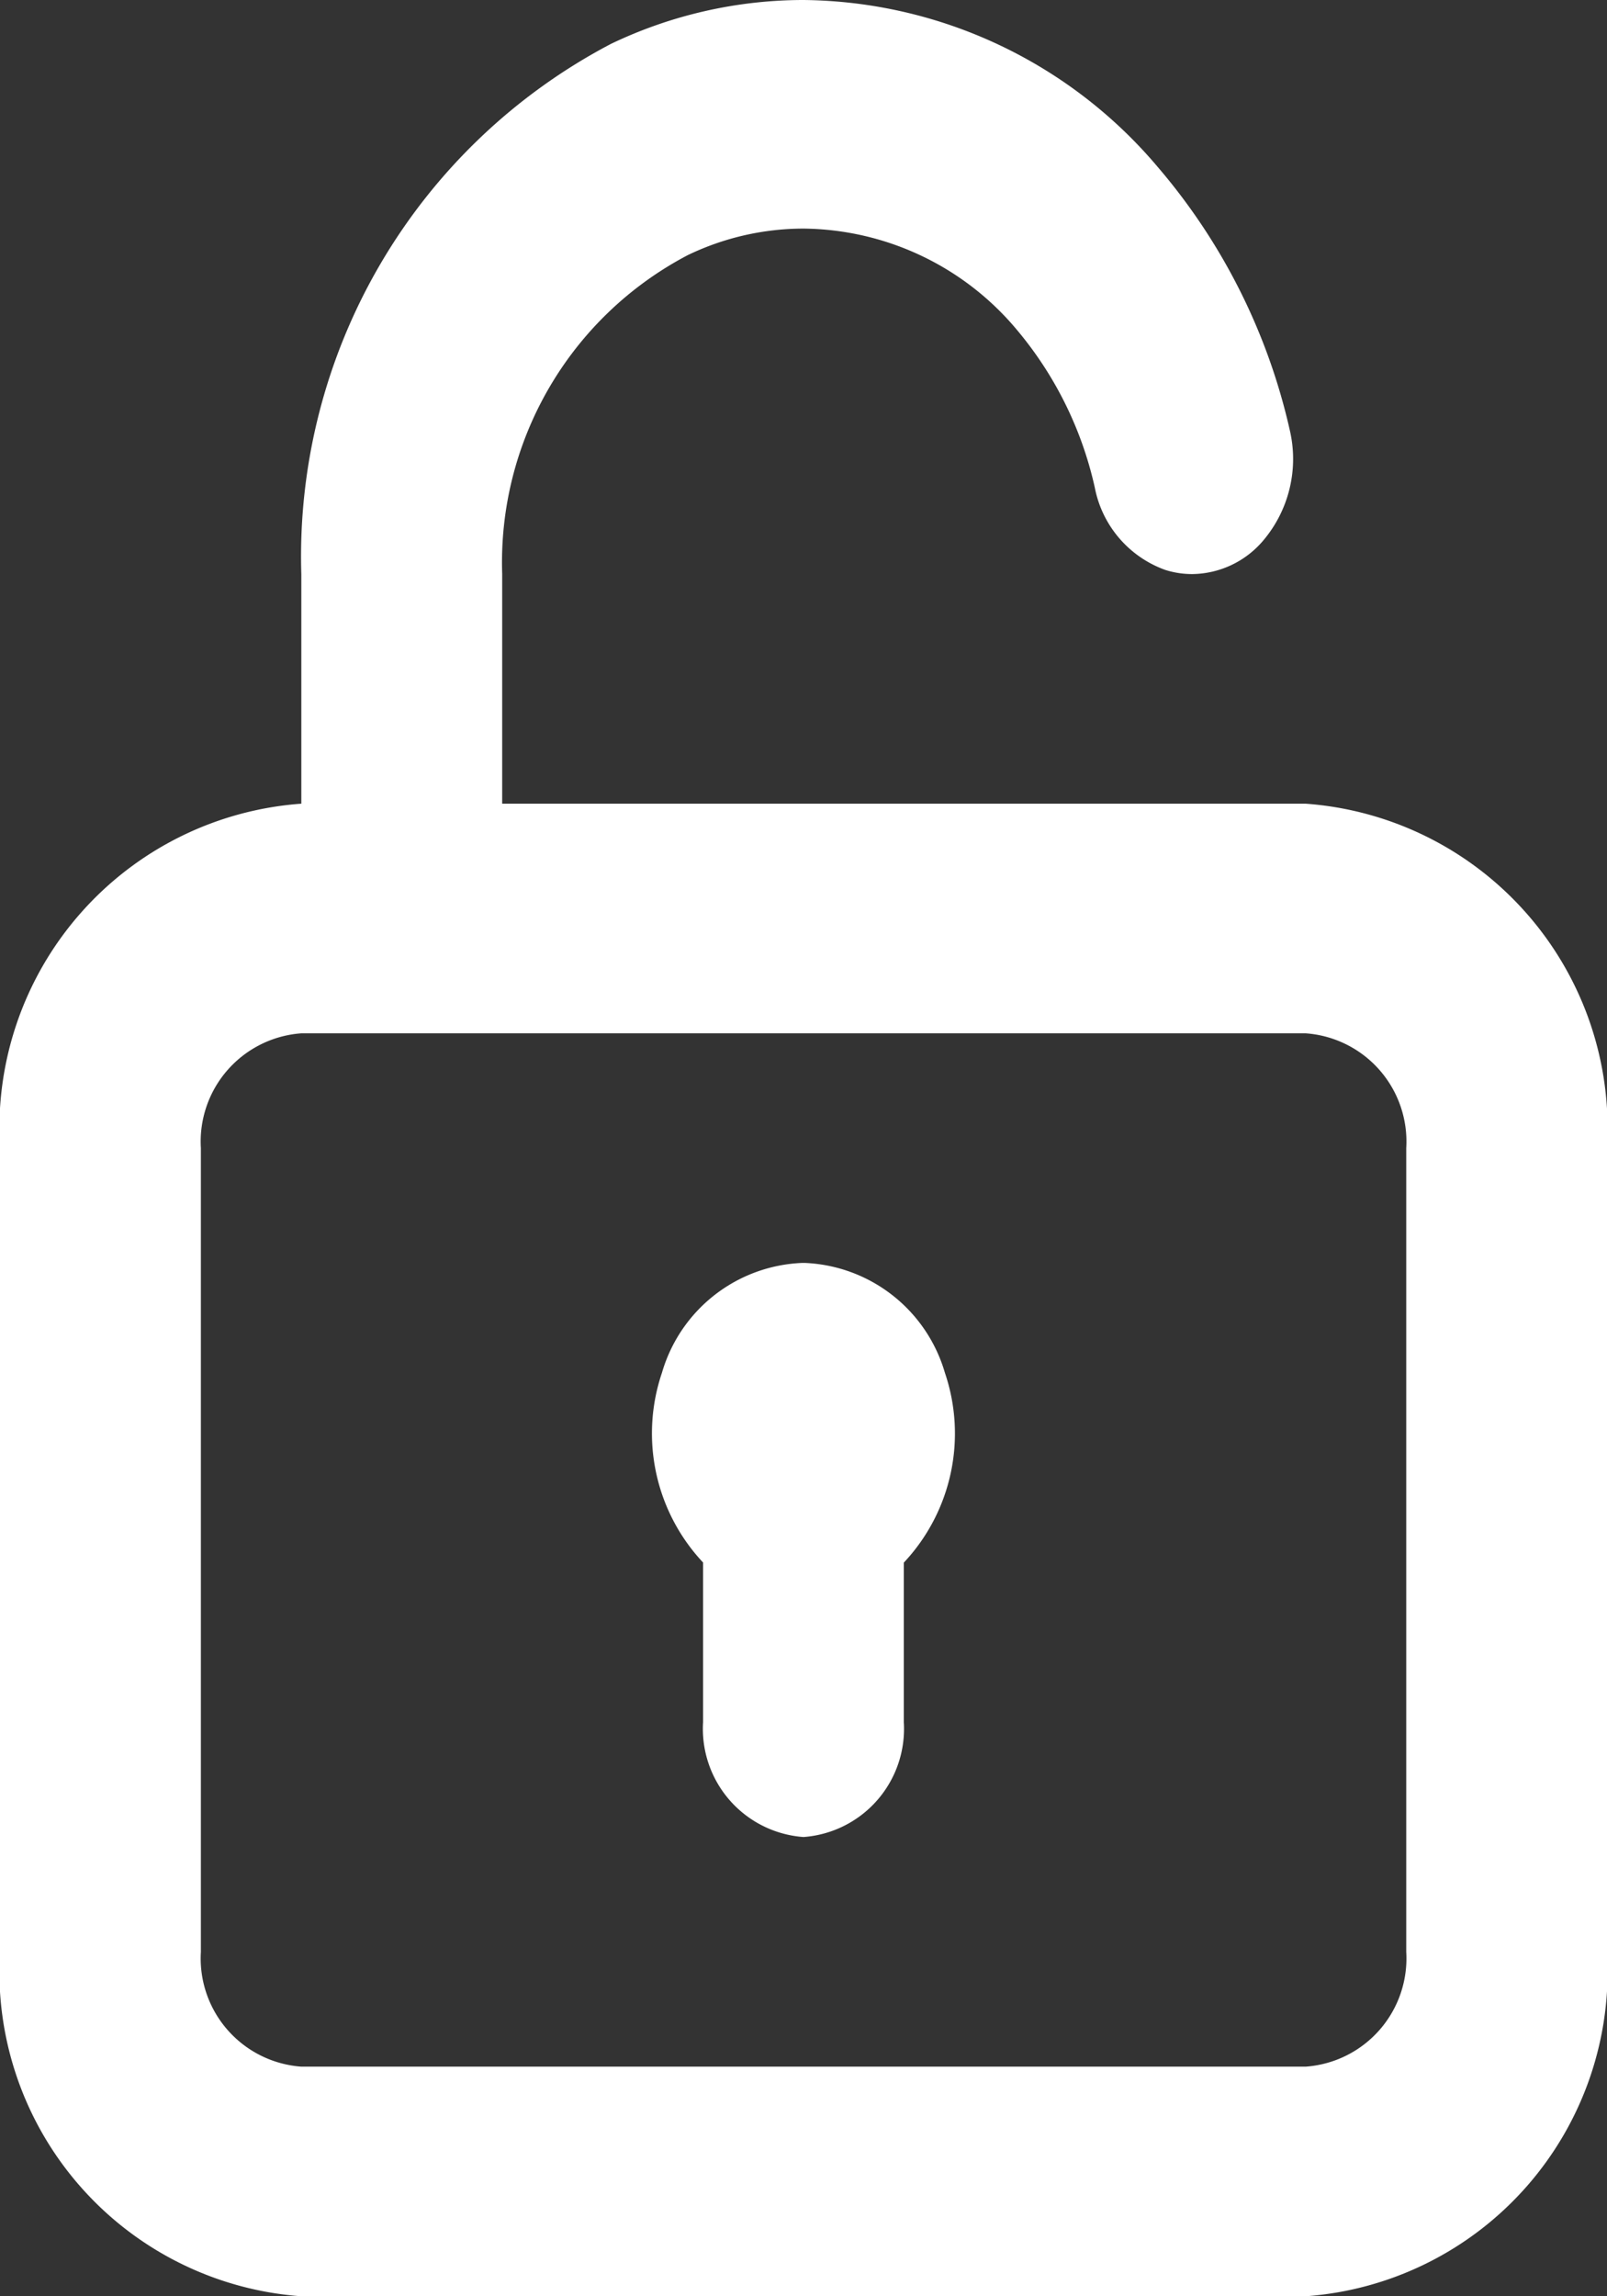 <svg xmlns="http://www.w3.org/2000/svg" width="14" height="19.999" viewBox="0 0 14 19.999">
  <rect x="0" y="0" width="14" height="19.999" fill="#333333" stroke="none"/>
  <g id="register_icon" transform="translate(0 0)" fill="#fff" stroke-miterlimit="10">
    <path d="M11.375,20H2.625A2.834,2.834,0,0,1,0,17V10A2.834,2.834,0,0,1,2.625,7V5A5.042,5.042,0,0,1,5.323.382,3.887,3.887,0,0,1,7,0a4.092,4.092,0,0,1,3.09,1.459,5.319,5.319,0,0,1,1.147,2.29A1.1,1.1,0,0,1,11,4.714.821.821,0,0,1,10.386,5a.775.775,0,0,1-.234-.036.954.954,0,0,1-.614-.716,3.219,3.219,0,0,0-.683-1.38A2.452,2.452,0,0,0,7,1.991a2.327,2.327,0,0,0-1.008.231A3.022,3.022,0,0,0,4.375,5V7h7A2.835,2.835,0,0,1,14,10v7A2.835,2.835,0,0,1,11.375,20ZM2.625,9a.945.945,0,0,0-.875,1v7a.945.945,0,0,0,.875,1h8.75a.945.945,0,0,0,.876-1V10a.945.945,0,0,0-.876-1ZM7,16a.945.945,0,0,1-.875-1V13.609a1.643,1.643,0,0,1-.358-1.653A1.327,1.327,0,0,1,6.985,11h.03a1.329,1.329,0,0,1,1.217.957,1.643,1.643,0,0,1-.358,1.653V15A.945.945,0,0,1,7,16Z" stroke="none"/>
    <path d="M 7 13.07 L 7.167 12.903 C 7.307 12.762 7.358 12.492 7.284 12.274 C 7.227 12.102 7.103 12 7.017 11.999 L 7.006 11.999 L 7 11.999 L 6.994 11.999 L 6.984 11.999 C 6.898 12 6.775 12.096 6.716 12.274 C 6.643 12.492 6.693 12.762 6.833 12.903 L 7 13.07 M 11.375 19.999 L 2.625 19.999 C 1.177 19.999 1.358032193365943e-07 18.653 1.358032193365943e-07 16.999 L 1.358032193365943e-07 9.999 C 1.358032193365943e-07 8.345 1.177 6.999 2.625 6.999 L 2.625 5 C 2.626 2.972 3.685 1.159 5.323 0.382 C 5.857 0.128 6.421 -0 6.999 -0 C 8.165 -0 9.263 0.518 10.089 1.459 C 10.64 2.095 11.037 2.887 11.235 3.749 C 11.313 4.094 11.223 4.464 11 4.714 C 10.835 4.899 10.617 5.001 10.386 5.001 C 10.307 5.001 10.228 4.989 10.152 4.964 C 9.851 4.869 9.615 4.594 9.537 4.249 C 9.42 3.73 9.184 3.253 8.855 2.869 C 8.359 2.303 7.701 1.991 7 1.991 C 6.652 1.991 6.313 2.069 5.992 2.222 C 5.007 2.69 4.372 3.78 4.375 5 L 4.375 6.999 L 11.375 6.999 C 12.822 6.999 14 8.345 14 9.999 L 14 16.999 C 14 18.653 12.822 19.999 11.375 19.999 Z M 2.625 8.999 C 2.142 8.999 1.75 9.448 1.75 9.999 L 1.75 16.999 C 1.75 17.551 2.142 17.999 2.625 17.999 L 11.375 17.999 C 11.858 17.999 12.25 17.551 12.25 16.999 L 12.25 9.999 C 12.25 9.448 11.858 8.999 11.375 8.999 L 2.625 8.999 Z M 7 15.999 C 6.518 15.999 6.125 15.551 6.125 14.999 L 6.125 13.609 C 5.717 13.2 5.573 12.535 5.768 11.956 C 5.959 11.383 6.448 10.999 6.985 10.999 L 7 10.999 L 7.015 10.999 C 7.551 10.999 8.041 11.383 8.233 11.956 C 8.427 12.535 8.283 13.2 7.875 13.609 L 7.875 14.999 C 7.875 15.551 7.483 15.999 7 15.999 Z" stroke="none" fill="rgba(0,0,0,0)"/>
  </g>
</svg>
